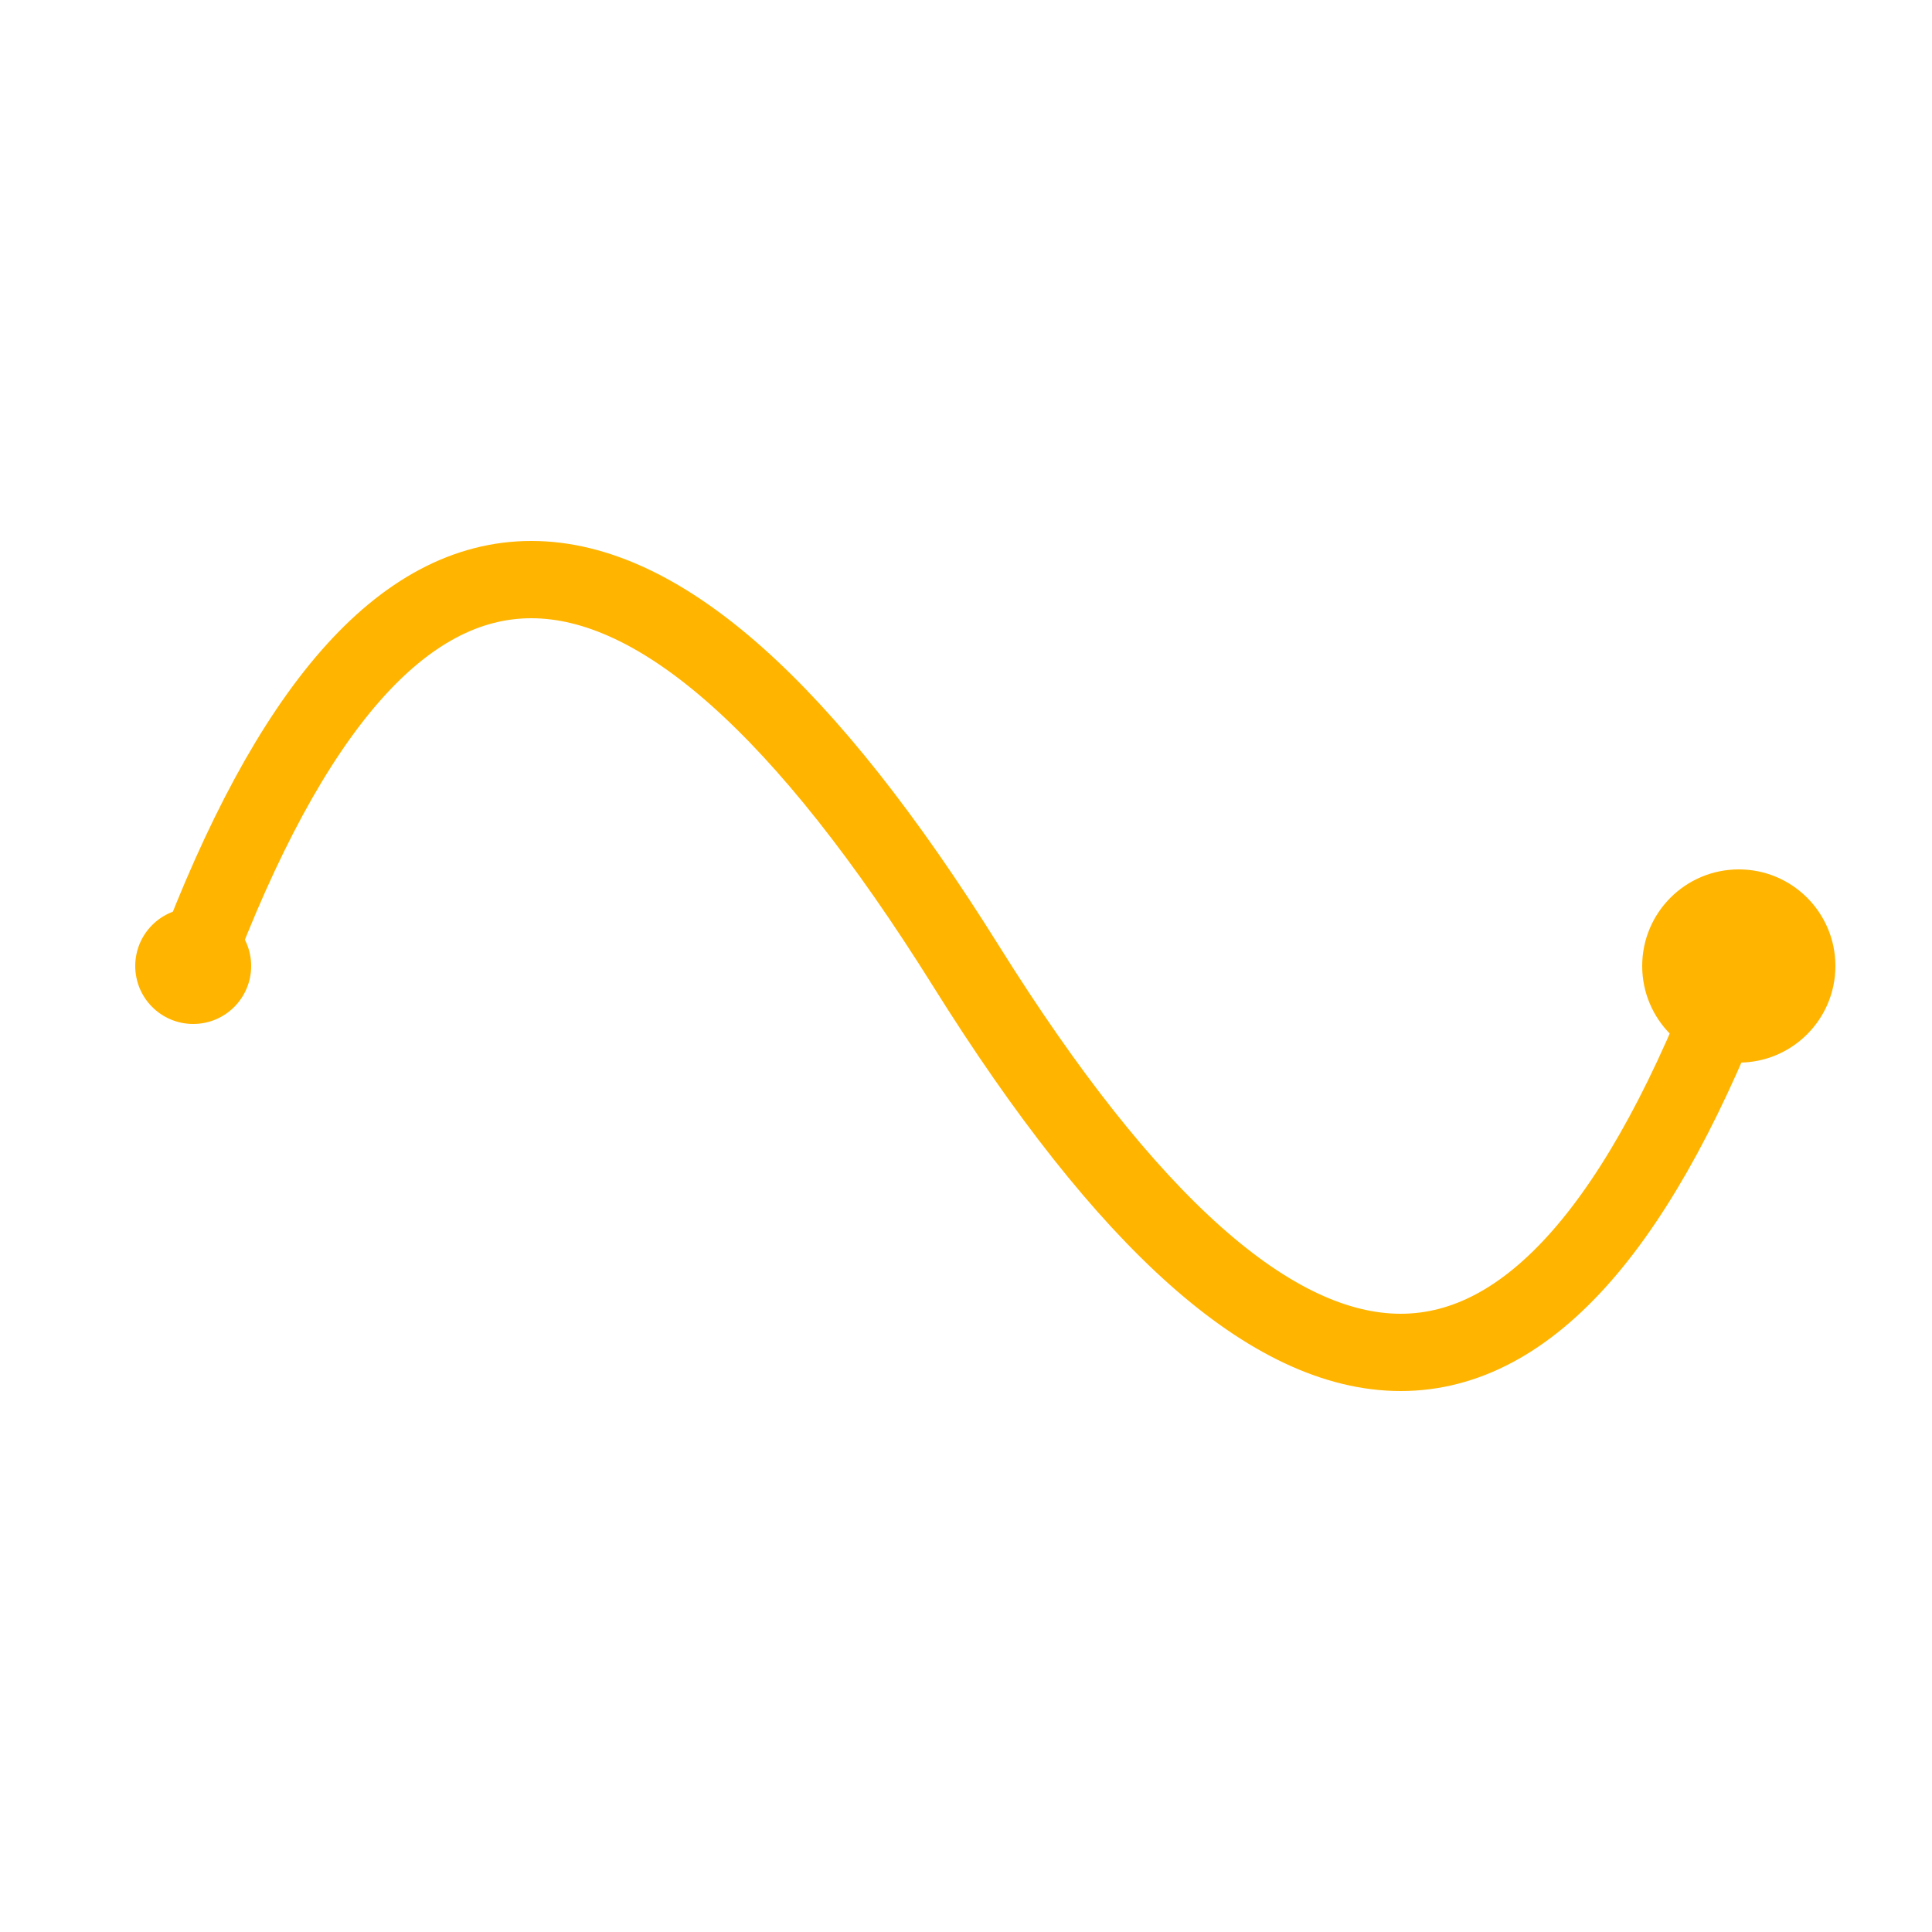 <svg width="200" height="200" viewBox="0 0 200 200" xmlns="http://www.w3.org/2000/svg">
  <rect width="200" height="200" fill="none"/>
  <path d="M20,100 Q50,20 100,100 T180,100" stroke="#FFB400" stroke-width="8" fill="none"/>
  <circle cx="180" cy="100" r="10" fill="#FFB400"/>
  <circle cx="20" cy="100" r="6" fill="#FFB400"/>
</svg>
